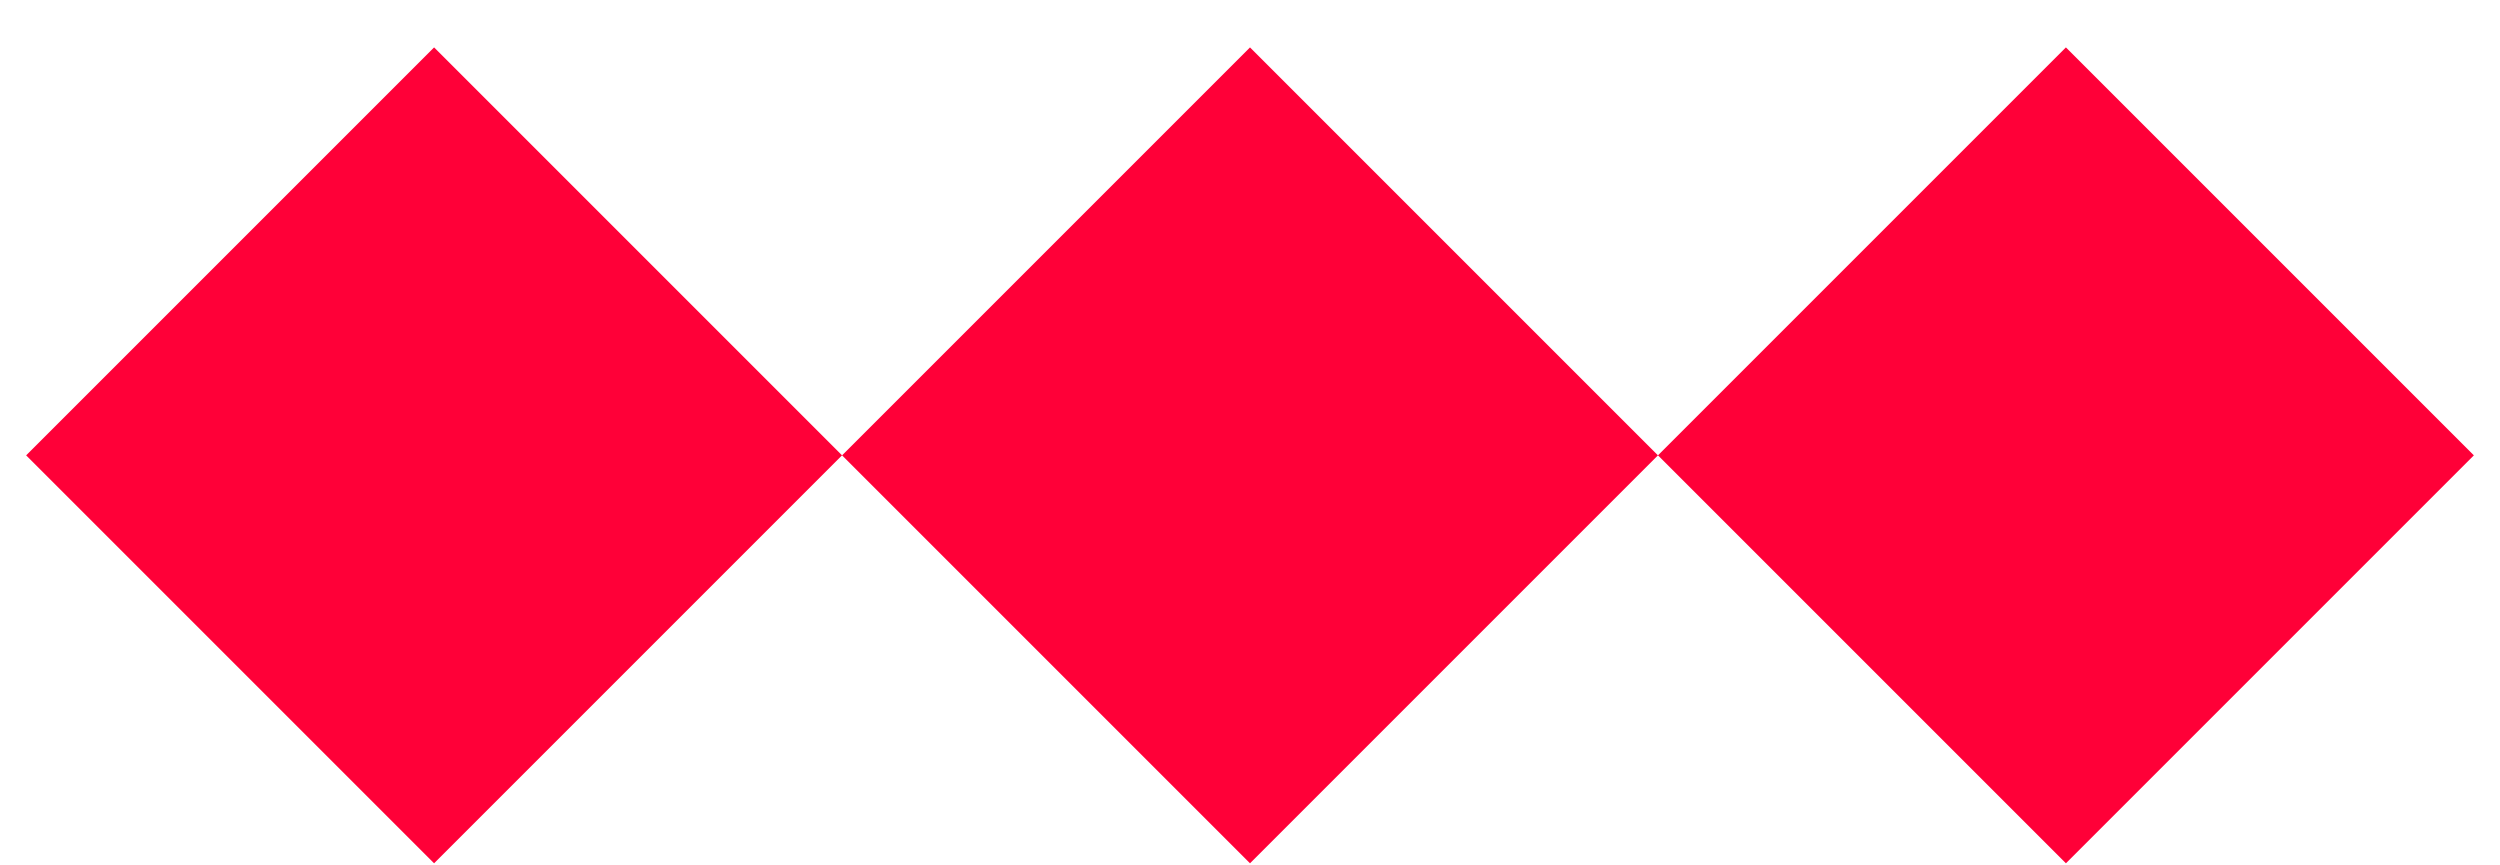 <svg width="52" height="18" viewBox="0 0 52 18" fill="none" xmlns="http://www.w3.org/2000/svg">
<rect width="12" height="12" transform="translate(9.029 0.986) rotate(45)" fill="#FF0038"/>
<rect width="12" height="12" transform="translate(26 0.986) rotate(45)" fill="#FF0038"/>
<rect width="12" height="12" transform="translate(42.971 0.986) rotate(45)" fill="#FF0038"/>
</svg>
